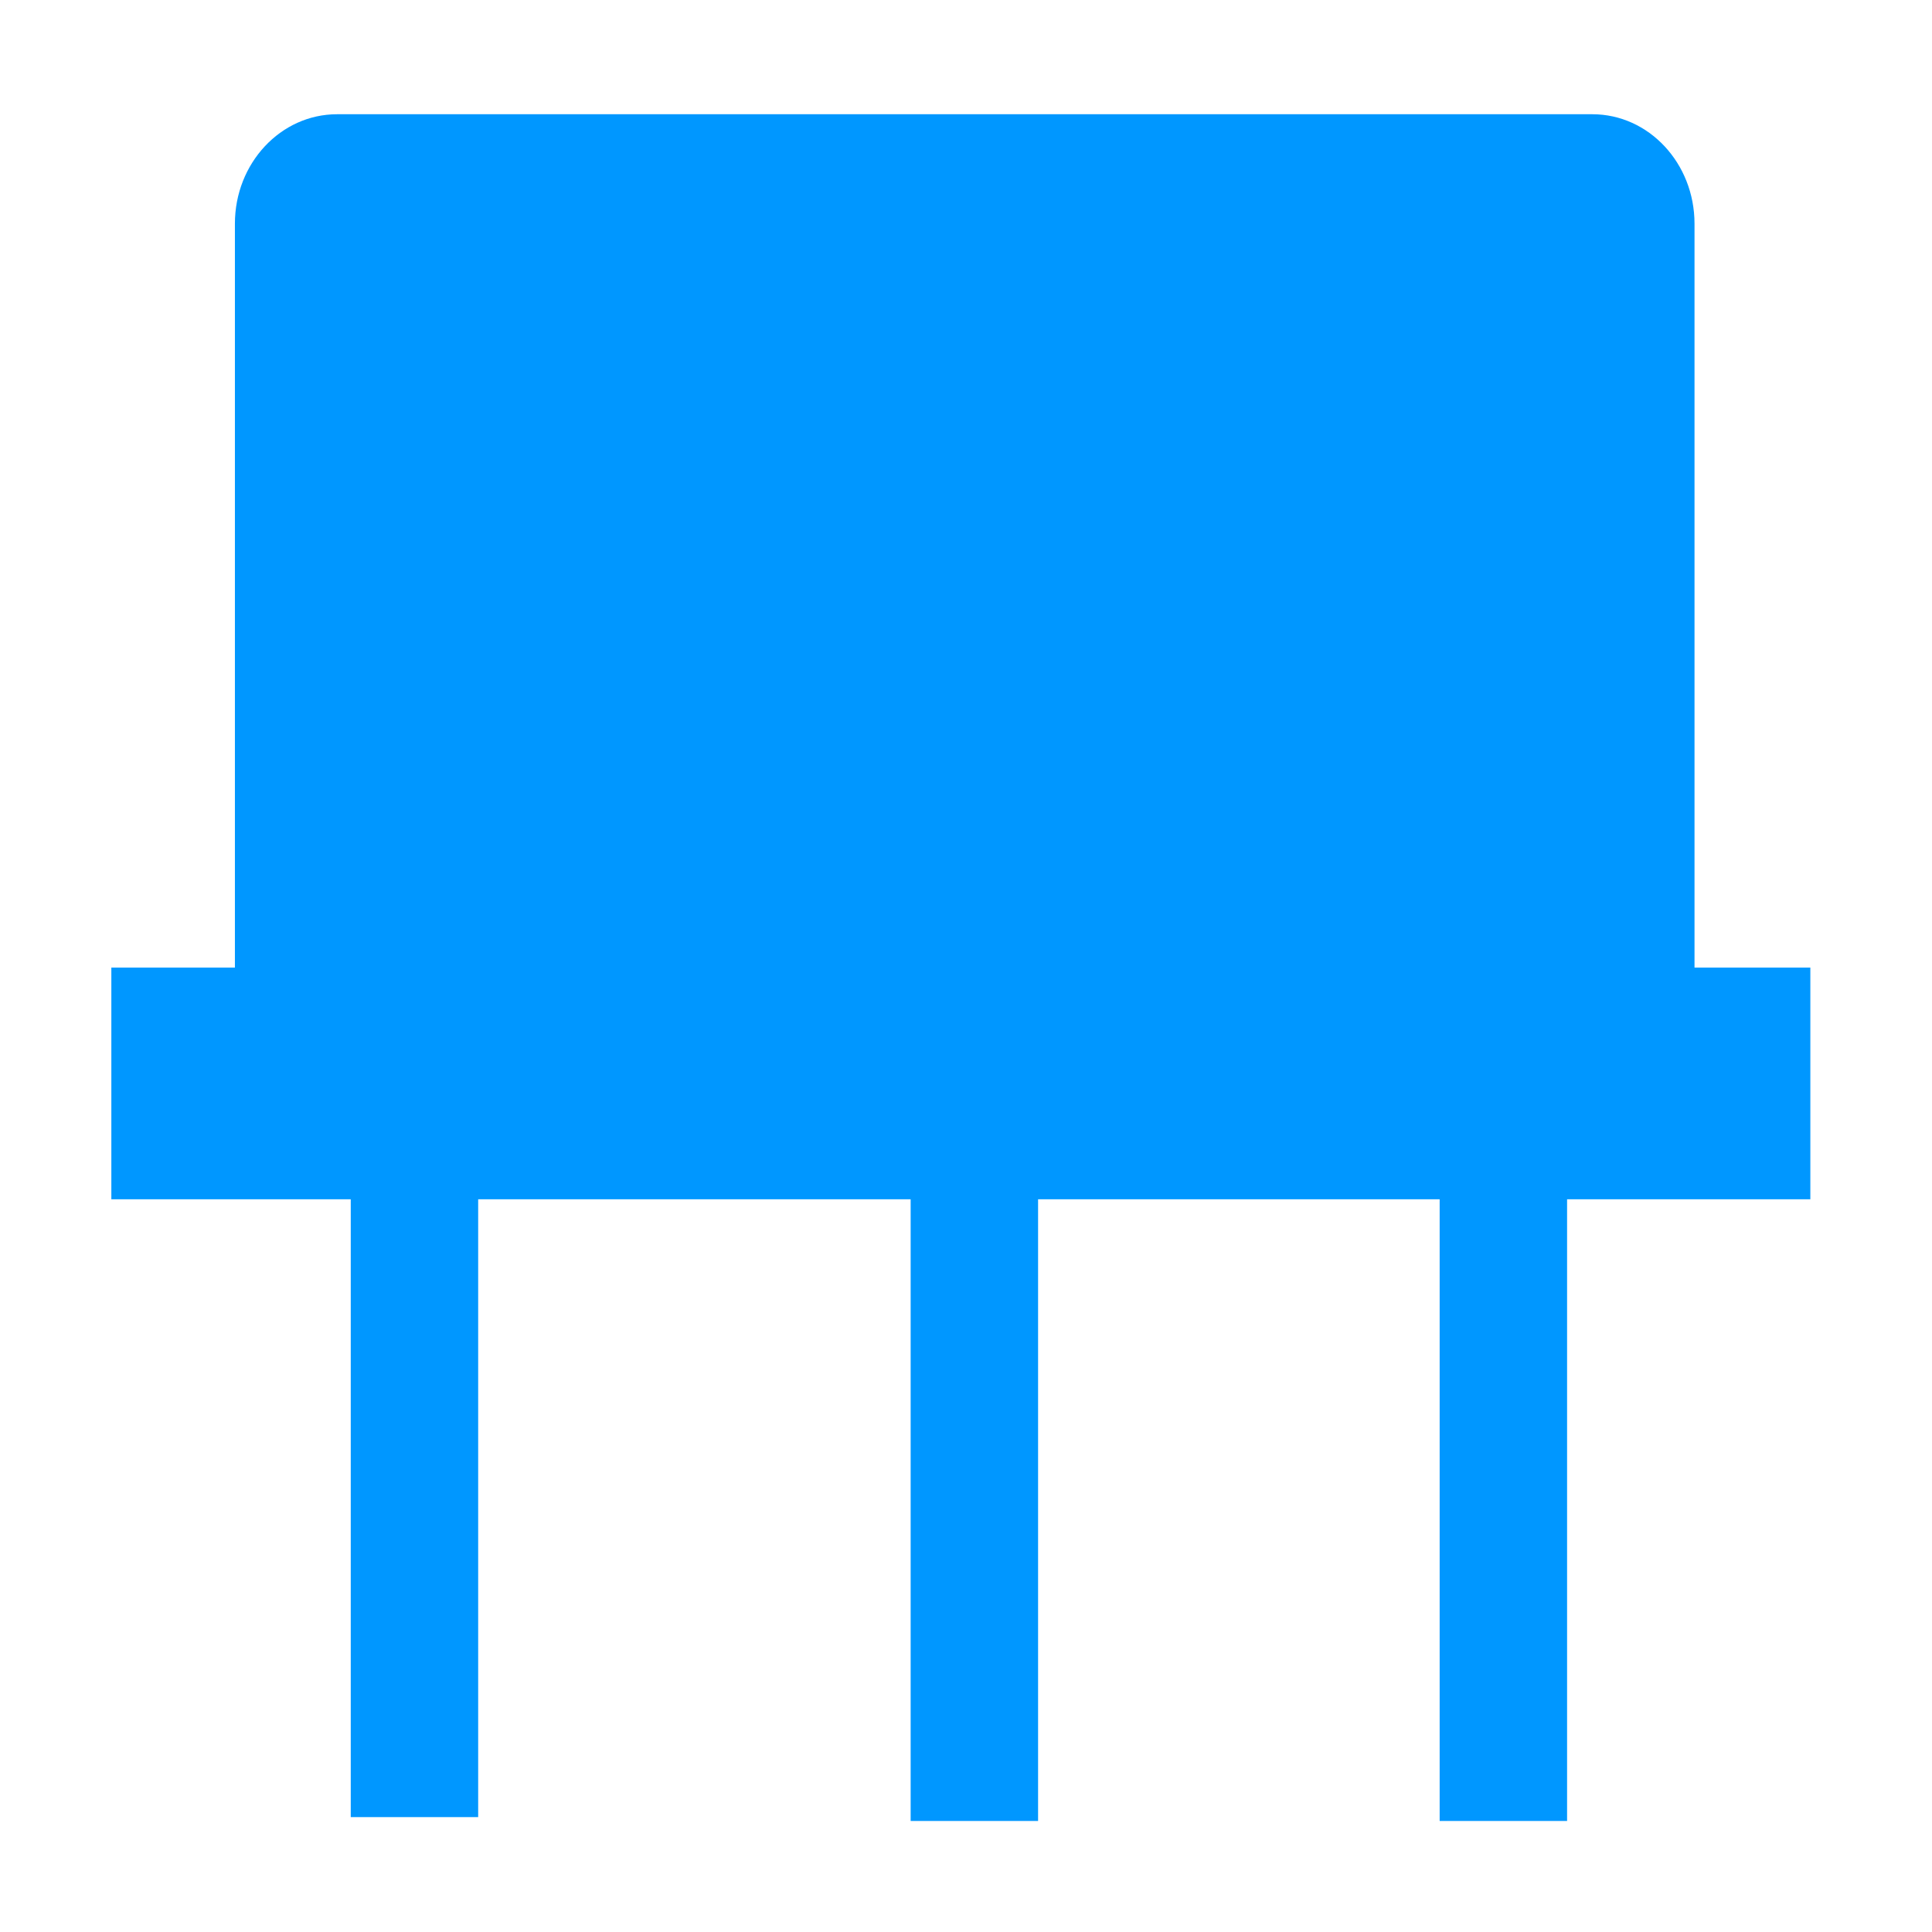 <?xml version="1.0" standalone="no"?><!DOCTYPE svg PUBLIC "-//W3C//DTD SVG 1.1//EN" "http://www.w3.org/Graphics/SVG/1.1/DTD/svg11.dtd"><svg t="1618902355305" class="icon" viewBox="0 0 1024 1024" version="1.1" xmlns="http://www.w3.org/2000/svg" p-id="58000" width="64" height="64" xmlns:xlink="http://www.w3.org/1999/xlink"><defs><style type="text/css">@font-face { font-family: yourDictFontAwesome; src: url("chrome-extension://lalgomhmekgaaboekdkbaekhddkdocel/lib/fontawesome-webfont.ttf") format("truetype"); font-weight: normal; font-style: normal; }
</style></defs><path d="M898.127 512.852V118.565c0-32.04-24.242-58.014-54.148-58.014H178.653c-29.905 0-54.147 25.974-54.147 58.014v394.287H59.015V635.65h126.89v327.458h67.538V635.65h229.22v329.505h67.539V635.649h212.847v329.505h67.538V635.649h128.937V512.852h-61.397z" fill="#0097FF" p-id="58001"></path></svg>